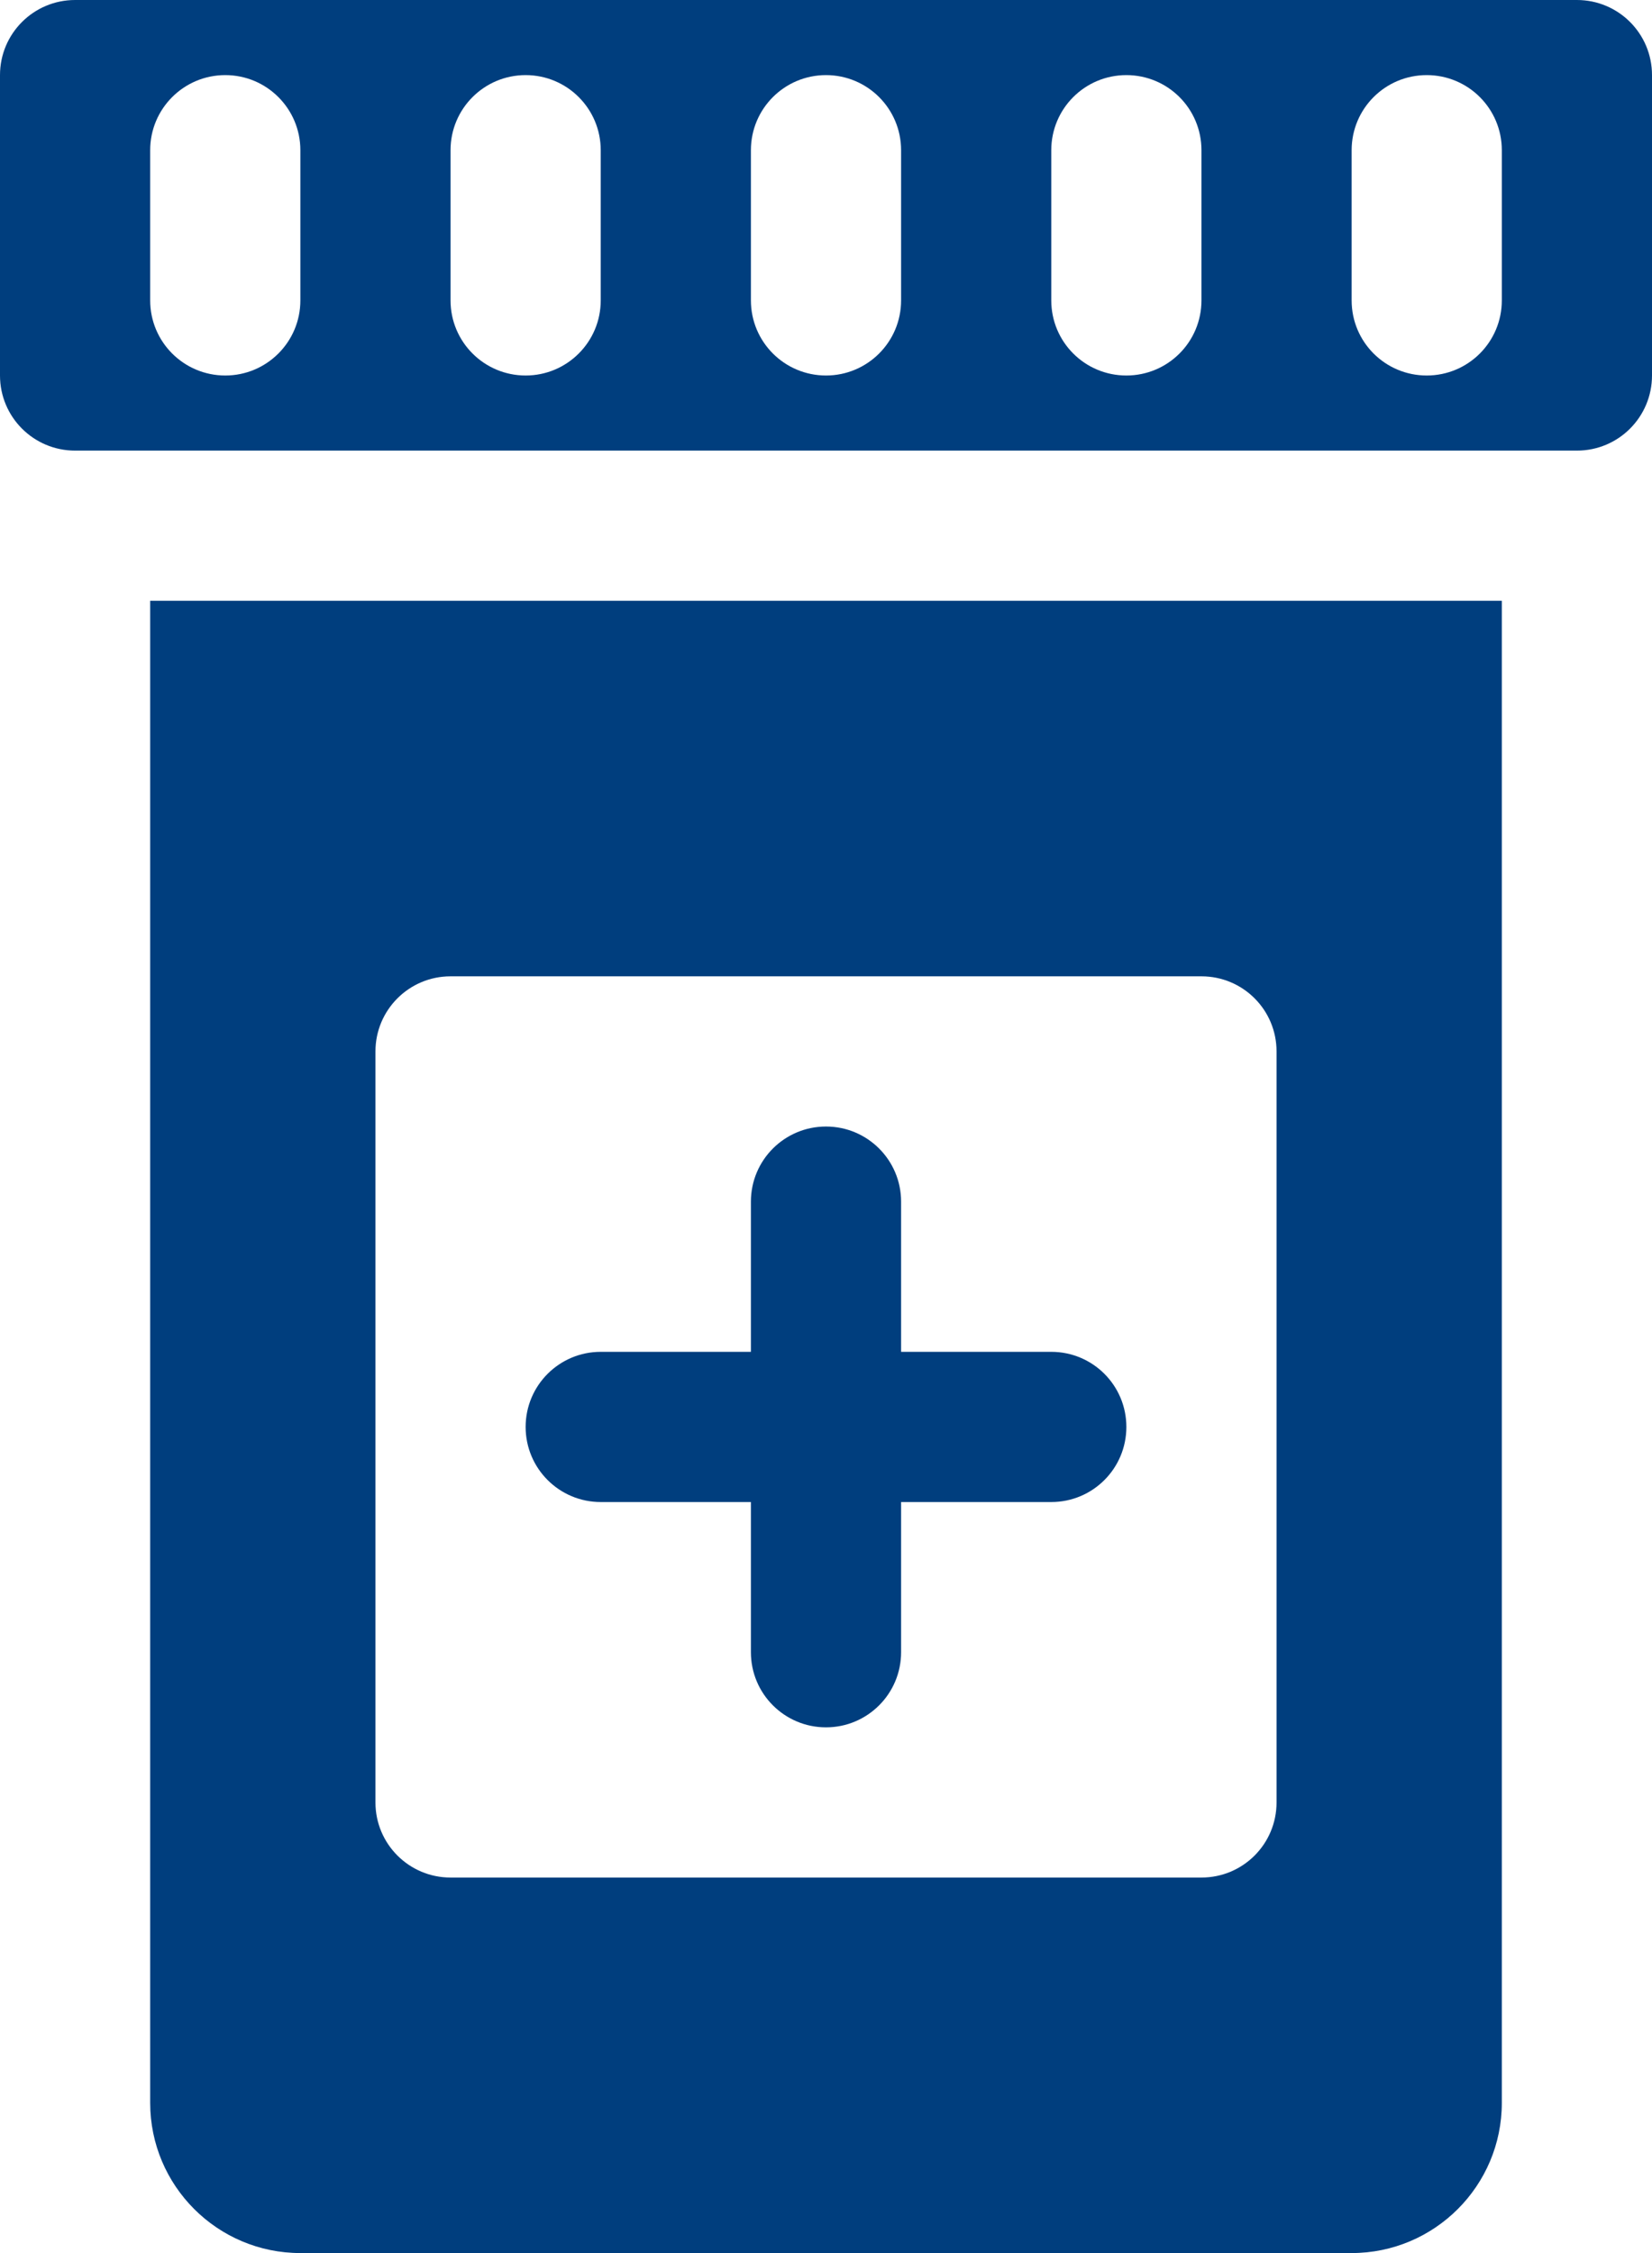




























<!DOCTYPE svg PUBLIC "-//W3C//DTD SVG 1.1//EN" "http://www.w3.org/Graphics/SVG/1.1/DTD/svg11.dtd">
<!-- Generator: Adobe Illustrator 16.0.0, SVG Export Plug-In . SVG Version: 6.00 Build 0)  --><svg xmlns="http://www.w3.org/2000/svg" xmlns:xlink="http://www.w3.org/1999/xlink" version="1.1" x="0px" y="0px" width="22px" height="30px" viewBox="0 0 22 30" style="enable-background:new 0 0 22 30;" xml:space="preserve">
<g id="pill-box-2" style="fill:#003e7e">
	<path d="M21,0H1C0.448,0,0,0.447,0,1v4c0,0.553,0.448,1,1,1h20c0.553,0,1-0.447,1-1V1C22,0.447,21.553,0,21,0z M4,4   c0,0.553-0.448,1-1,1S2,4.553,2,4V2c0-0.553,0.448-1,1-1s1,0.447,1,1V4z M8,4c0,0.553-0.448,1-1,1S6,4.553,6,4V2   c0-0.553,0.448-1,1-1s1,0.447,1,1V4z M12,4c0,0.553-0.448,1-1,1s-1-0.447-1-1V2c0-0.553,0.448-1,1-1s1,0.447,1,1V4z M16,4   c0,0.553-0.447,1-1,1s-1-0.447-1-1V2c0-0.553,0.447-1,1-1s1,0.447,1,1V4z M20,4c0,0.553-0.447,1-1,1s-1-0.447-1-1V2   c0-0.553,0.447-1,1-1s1,0.447,1,1V4z"></path>
	<path d="M2,28c0,1.104,0.896,2,2,2h14c1.104,0,2-0.896,2-2V8H2V28z M5,14c0-0.553,0.448-1,1-1h10c0.553,0,1,0.447,1,1v10   c0,0.553-0.447,1-1,1H6c-0.552,0-1-0.447-1-1V14z"></path>
	<path d="M8,20h2v2c0,0.553,0.448,1,1,1s1-0.447,1-1v-2h2c0.553,0,1-0.447,1-1s-0.447-1-1-1h-2v-2c0-0.553-0.448-1-1-1s-1,0.447-1,1   v2H8c-0.552,0-1,0.447-1,1S7.448,20,8,20z"></path>
</g>
<g id="Layer_1" style="fill:#003e7e">
</g>
</svg>
